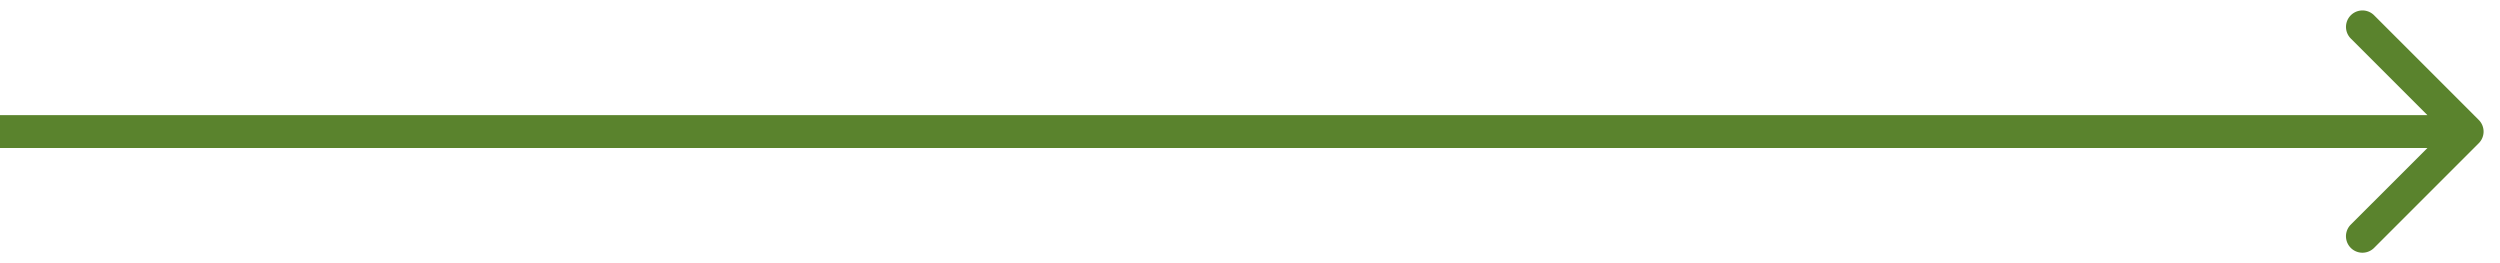 <svg xmlns="http://www.w3.org/2000/svg" width="76" height="8" fill="none" viewBox="0 0 76 8"><path fill="#5A832D" d="M75.354 4.354a.5.5 0 0 0 0-.708L72.172.464a.5.5 0 1 0-.707.708L74.293 4l-2.829 2.828a.5.5 0 1 0 .708.708l3.182-3.182ZM0 4.5h75v-1H0v1Z"/></svg>